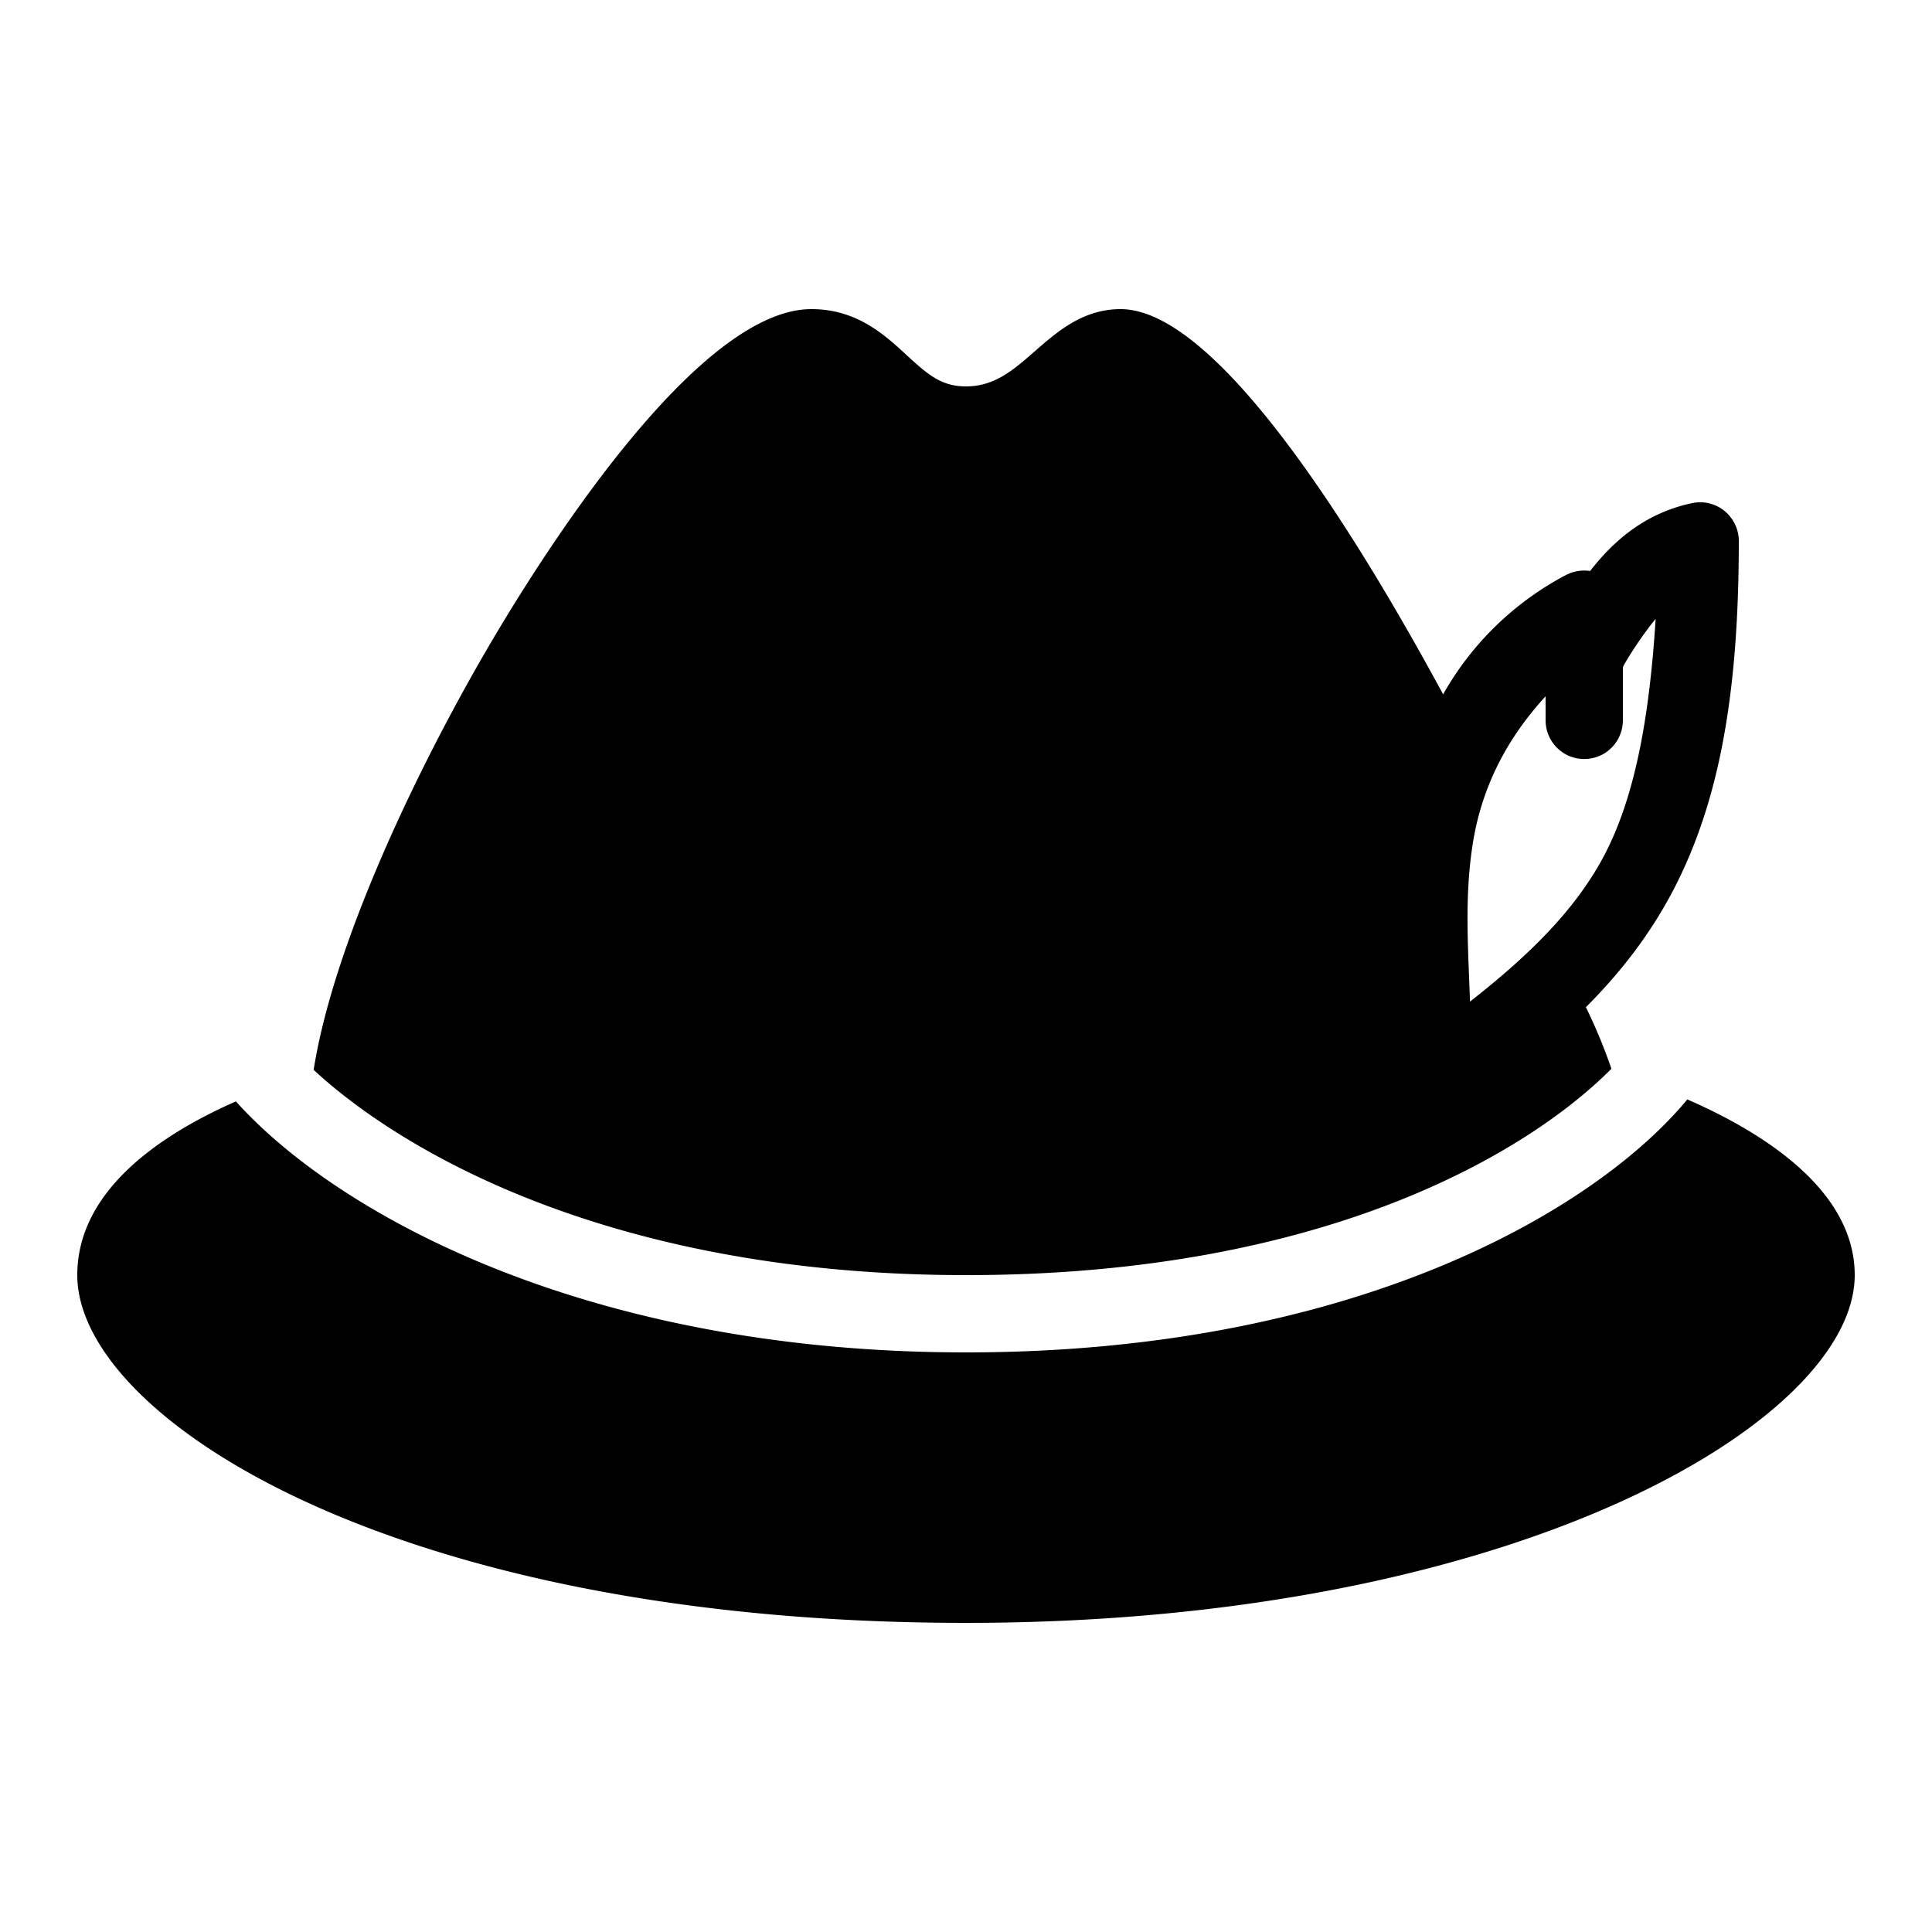 <svg xmlns="http://www.w3.org/2000/svg" viewBox="0 0 50 50"><path d="M21 8c-2.852 0-6.656 5.879-8.164 8.406-1.957 3.29-4.195 7.957-4.719 11.282C10.437 29.835 15.875 33 25 33c9.348 0 14.598-3.219 16.703-5.34a13.84 13.84 0 0 0-.66-1.594c.914-.914 1.668-1.898 2.258-3.023C44.516 20.715 45 17.879 45 14c0-.27-.11-.527-.305-.719a.995.995 0 0 0-.898-.261c-1.25.261-2.067 1.015-2.645 1.757a1.032 1.032 0 0 0-.62.102 7.841 7.841 0 0 0-3.184 3.09C35.137 13.883 31.52 8 29 8c-.973 0-1.637.582-2.223 1.094C26.22 9.582 25.738 10 25 10c-.629 0-.977-.293-1.54-.813C22.888 8.66 22.169 8 21 8zm21.848 8.016c-.16 2.53-.528 4.582-1.32 6.101-.75 1.434-1.97 2.617-3.485 3.805-.043-1.36-.152-2.695.078-4.125.242-1.477.902-2.711 1.879-3.777v.609c-.004.36.184.695.496.879.313.18.695.18 1.008 0 .312-.184.5-.52.496-.88v-1.355l.012-.035s.336-.61.836-1.222zm.82 12.437C41.258 31.36 34.98 35 25 35c-9.848 0-16.293-3.598-18.895-6.496C4.195 29.344 2 30.789 2 33c0 3.68 8.191 9 23 9 14.25 0 23-5.242 23-9 0-2.203-2.379-3.695-4.332-4.547z"/></svg>